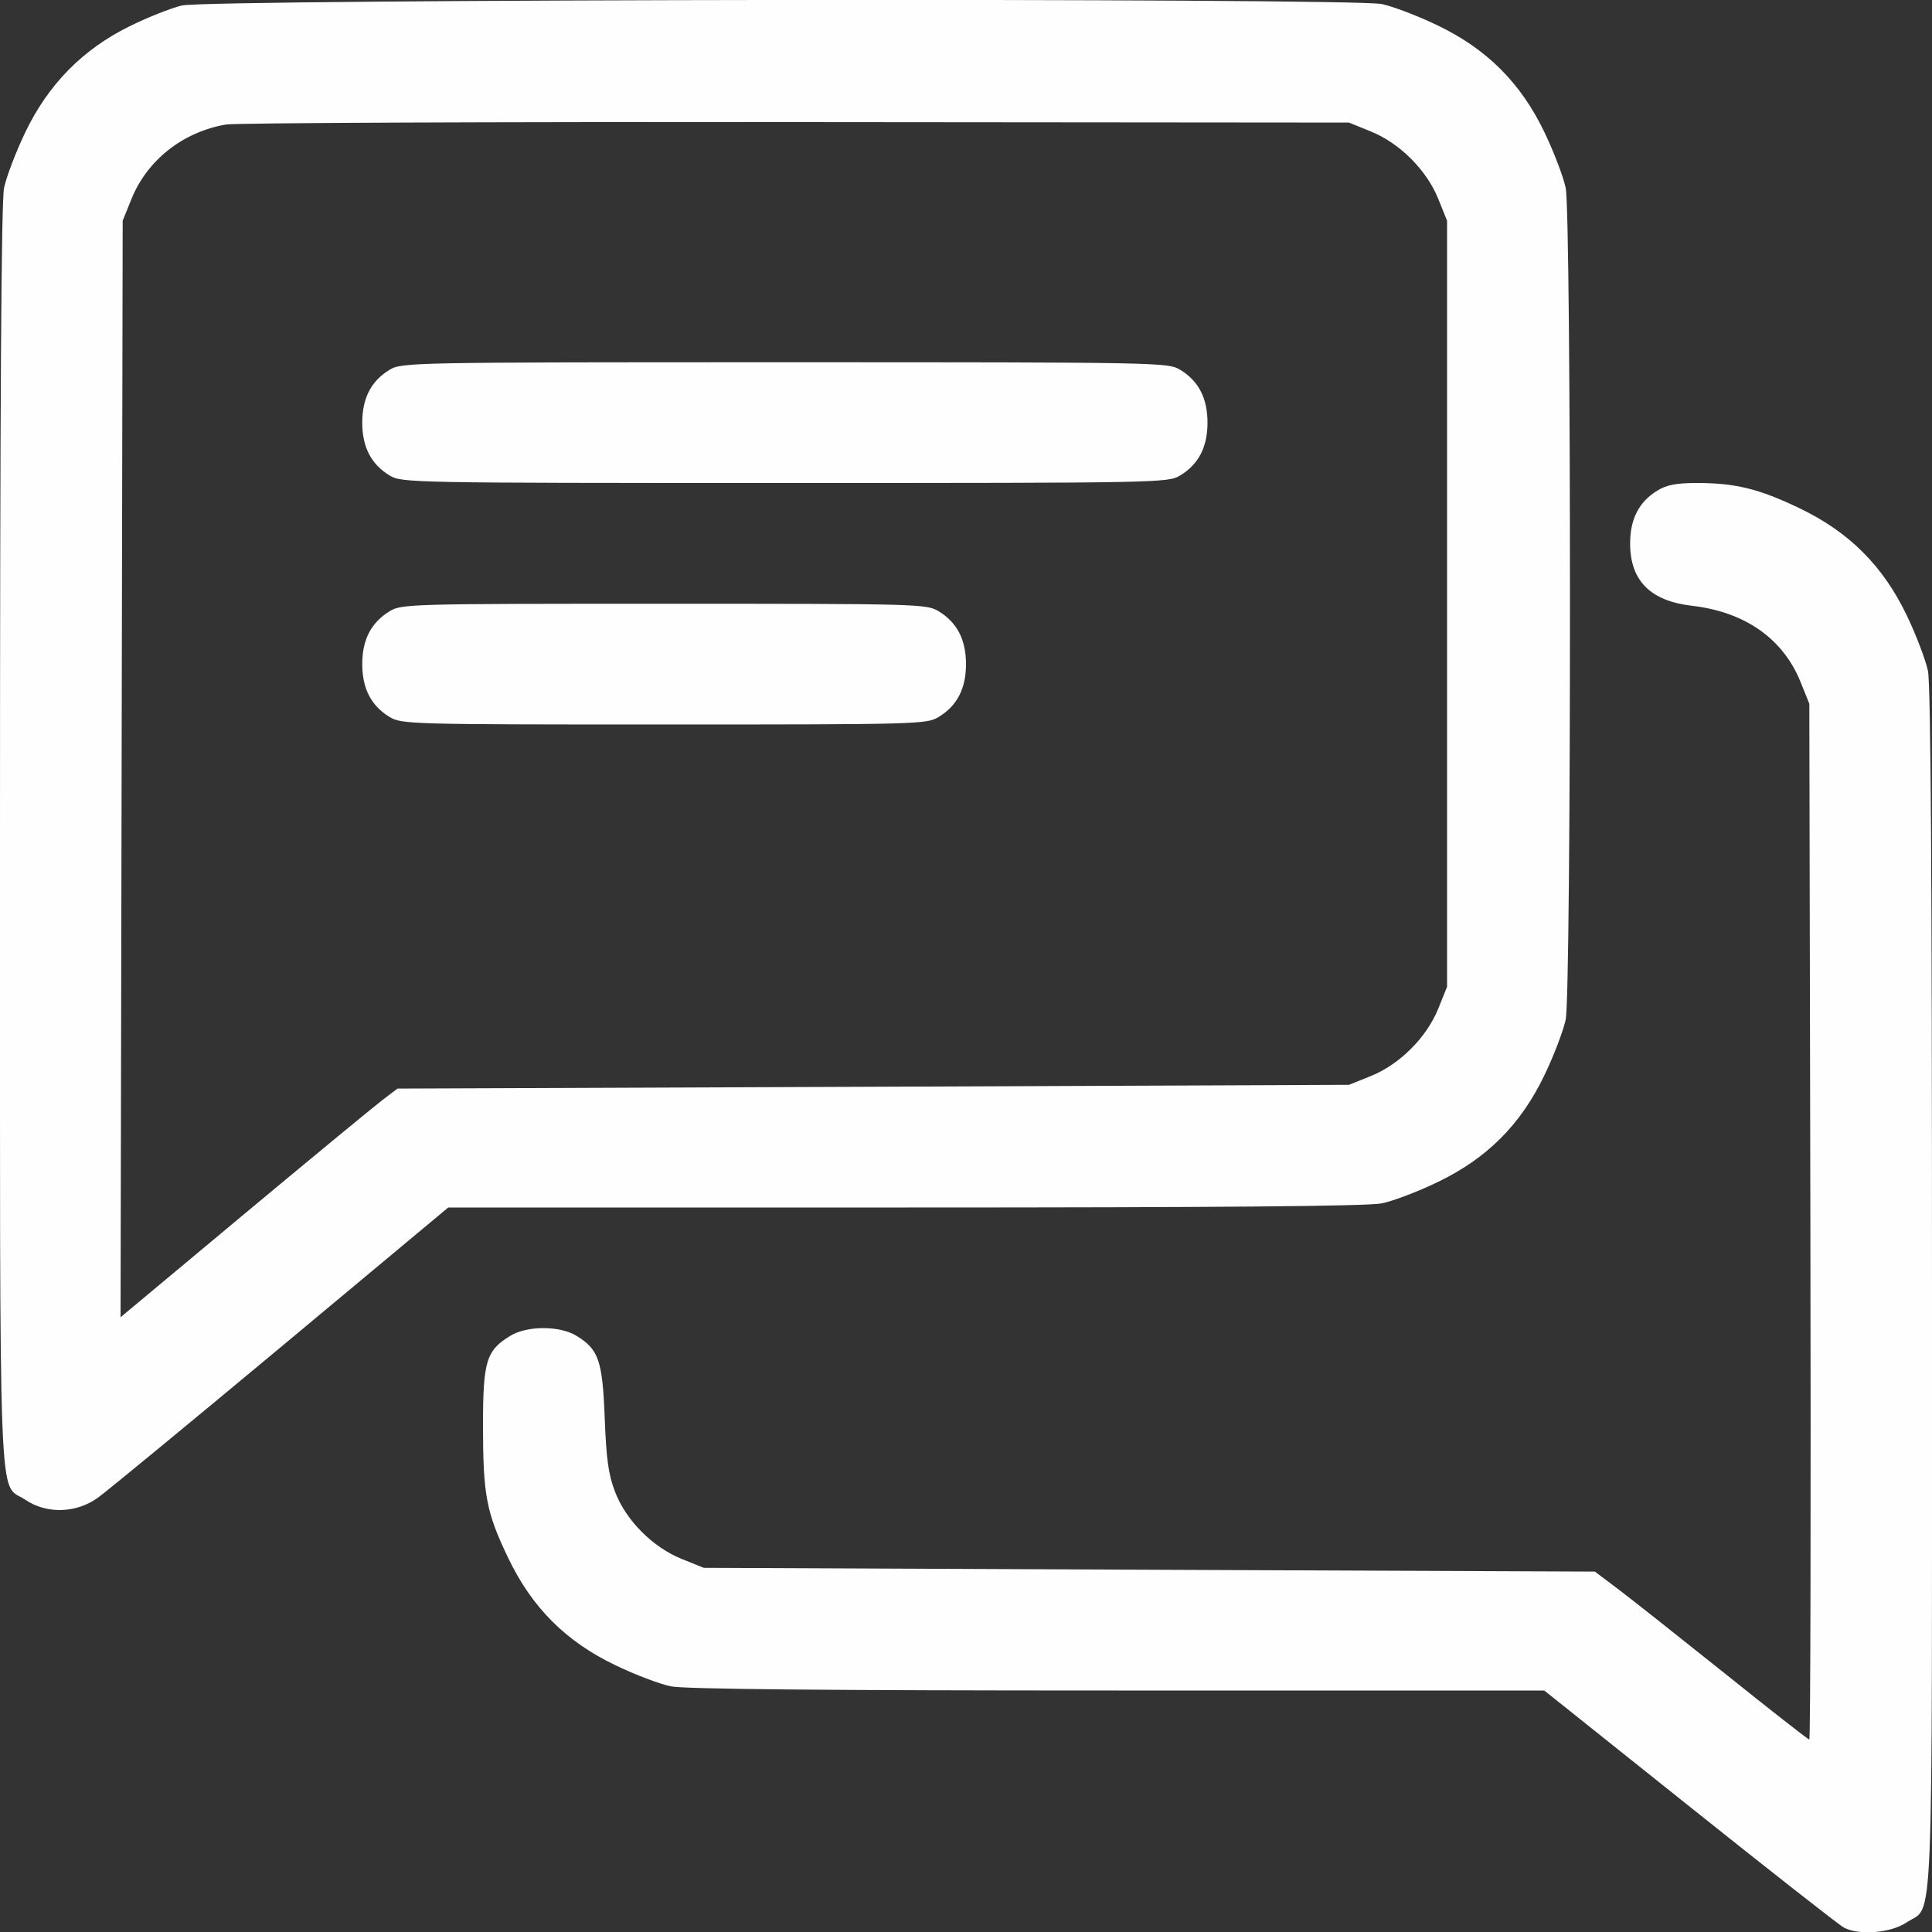 <svg width="20" height="20" viewBox="0 0 20 20" fill="none" xmlns="http://www.w3.org/2000/svg">
<rect x="0" y="0" width="20" height="20" fill="#333333" stroke="none"/>
<g clip-path="url(#clip0_114_27)">
<path fill-rule="evenodd" clip-rule="evenodd" d="M1.882 0.057C1.767 0.085 1.522 0.182 1.337 0.274C0.854 0.513 0.498 0.876 0.261 1.371C0.164 1.573 0.066 1.831 0.042 1.945C0.013 2.089 -1.46406e-06 4.142 -1.46406e-06 8.676C-1.46406e-06 15.914 -0.022 15.332 0.263 15.526C0.483 15.675 0.791 15.666 1.015 15.503C1.108 15.436 1.961 14.733 2.912 13.941L4.64 12.5H9.369C12.613 12.5 14.163 12.487 14.305 12.457C14.419 12.434 14.677 12.336 14.878 12.239C15.392 11.993 15.743 11.642 15.989 11.128C16.086 10.927 16.184 10.668 16.208 10.555C16.267 10.266 16.267 2.234 16.208 1.945C16.184 1.831 16.086 1.573 15.989 1.371C15.743 0.858 15.392 0.507 14.878 0.261C14.677 0.164 14.419 0.066 14.305 0.042C13.981 -0.024 2.159 -0.01 1.882 0.057ZM14.191 1.361C14.489 1.481 14.769 1.761 14.889 2.059L14.98 2.285V6.25V10.215L14.889 10.441C14.769 10.739 14.489 11.019 14.191 11.139L13.965 11.23L9.04 11.25L4.115 11.269L3.962 11.385C3.878 11.449 3.232 11.981 2.528 12.568L1.248 13.636L1.259 7.96L1.27 2.285L1.36 2.062C1.523 1.657 1.893 1.366 2.339 1.289C2.438 1.272 5.095 1.261 8.242 1.264L13.965 1.269L14.191 1.361ZM4.033 3.828C3.842 3.944 3.75 4.122 3.75 4.375C3.75 4.628 3.842 4.806 4.033 4.922C4.158 4.998 4.237 5 8.125 5C12.012 5 12.092 4.998 12.217 4.922C12.408 4.806 12.5 4.628 12.5 4.375C12.5 4.122 12.408 3.944 12.217 3.828C12.092 3.752 12.012 3.75 8.125 3.75C4.237 3.75 4.158 3.752 4.033 3.828ZM17.158 5.078C16.967 5.194 16.875 5.372 16.875 5.625C16.875 6.011 17.084 6.221 17.515 6.271C18.063 6.334 18.458 6.611 18.639 7.059L18.73 7.285L18.741 12.646C18.747 15.595 18.742 18.008 18.73 18.008C18.718 18.008 18.318 17.695 17.841 17.312C17.363 16.93 16.869 16.539 16.741 16.443L16.51 16.269L11.898 16.25L7.285 16.23L7.059 16.139C6.756 16.017 6.479 15.738 6.366 15.441C6.298 15.263 6.276 15.101 6.26 14.679C6.237 14.083 6.197 13.968 5.967 13.828C5.794 13.722 5.456 13.722 5.283 13.828C5.034 13.98 5 14.089 5 14.754C5 15.475 5.034 15.657 5.261 16.128C5.507 16.642 5.858 16.993 6.372 17.239C6.573 17.336 6.831 17.434 6.945 17.457C7.087 17.486 8.549 17.5 11.569 17.5H15.986L17.495 18.705C18.325 19.368 19.042 19.931 19.089 19.955C19.247 20.038 19.576 20.01 19.737 19.901C20.022 19.707 20 20.255 20 13.363C20 9.054 19.987 7.089 19.958 6.945C19.934 6.831 19.836 6.573 19.739 6.371C19.493 5.858 19.142 5.507 18.628 5.261C18.209 5.06 17.966 5 17.566 5C17.355 5 17.254 5.019 17.158 5.078ZM4.033 6.328C3.842 6.444 3.75 6.622 3.75 6.875C3.75 7.128 3.842 7.306 4.033 7.422C4.157 7.497 4.235 7.5 6.875 7.5C9.515 7.5 9.593 7.497 9.717 7.422C9.908 7.306 10 7.128 10 6.875C10 6.622 9.908 6.444 9.717 6.328C9.593 6.252 9.515 6.25 6.875 6.25C4.235 6.25 4.157 6.252 4.033 6.328Z" fill="#FFFEFE"/>
</g>
<defs>
<clipPath id="clip0_114_27">
<rect width="20" height="20" fill="white"/>
</clipPath>
</defs>
</svg>
